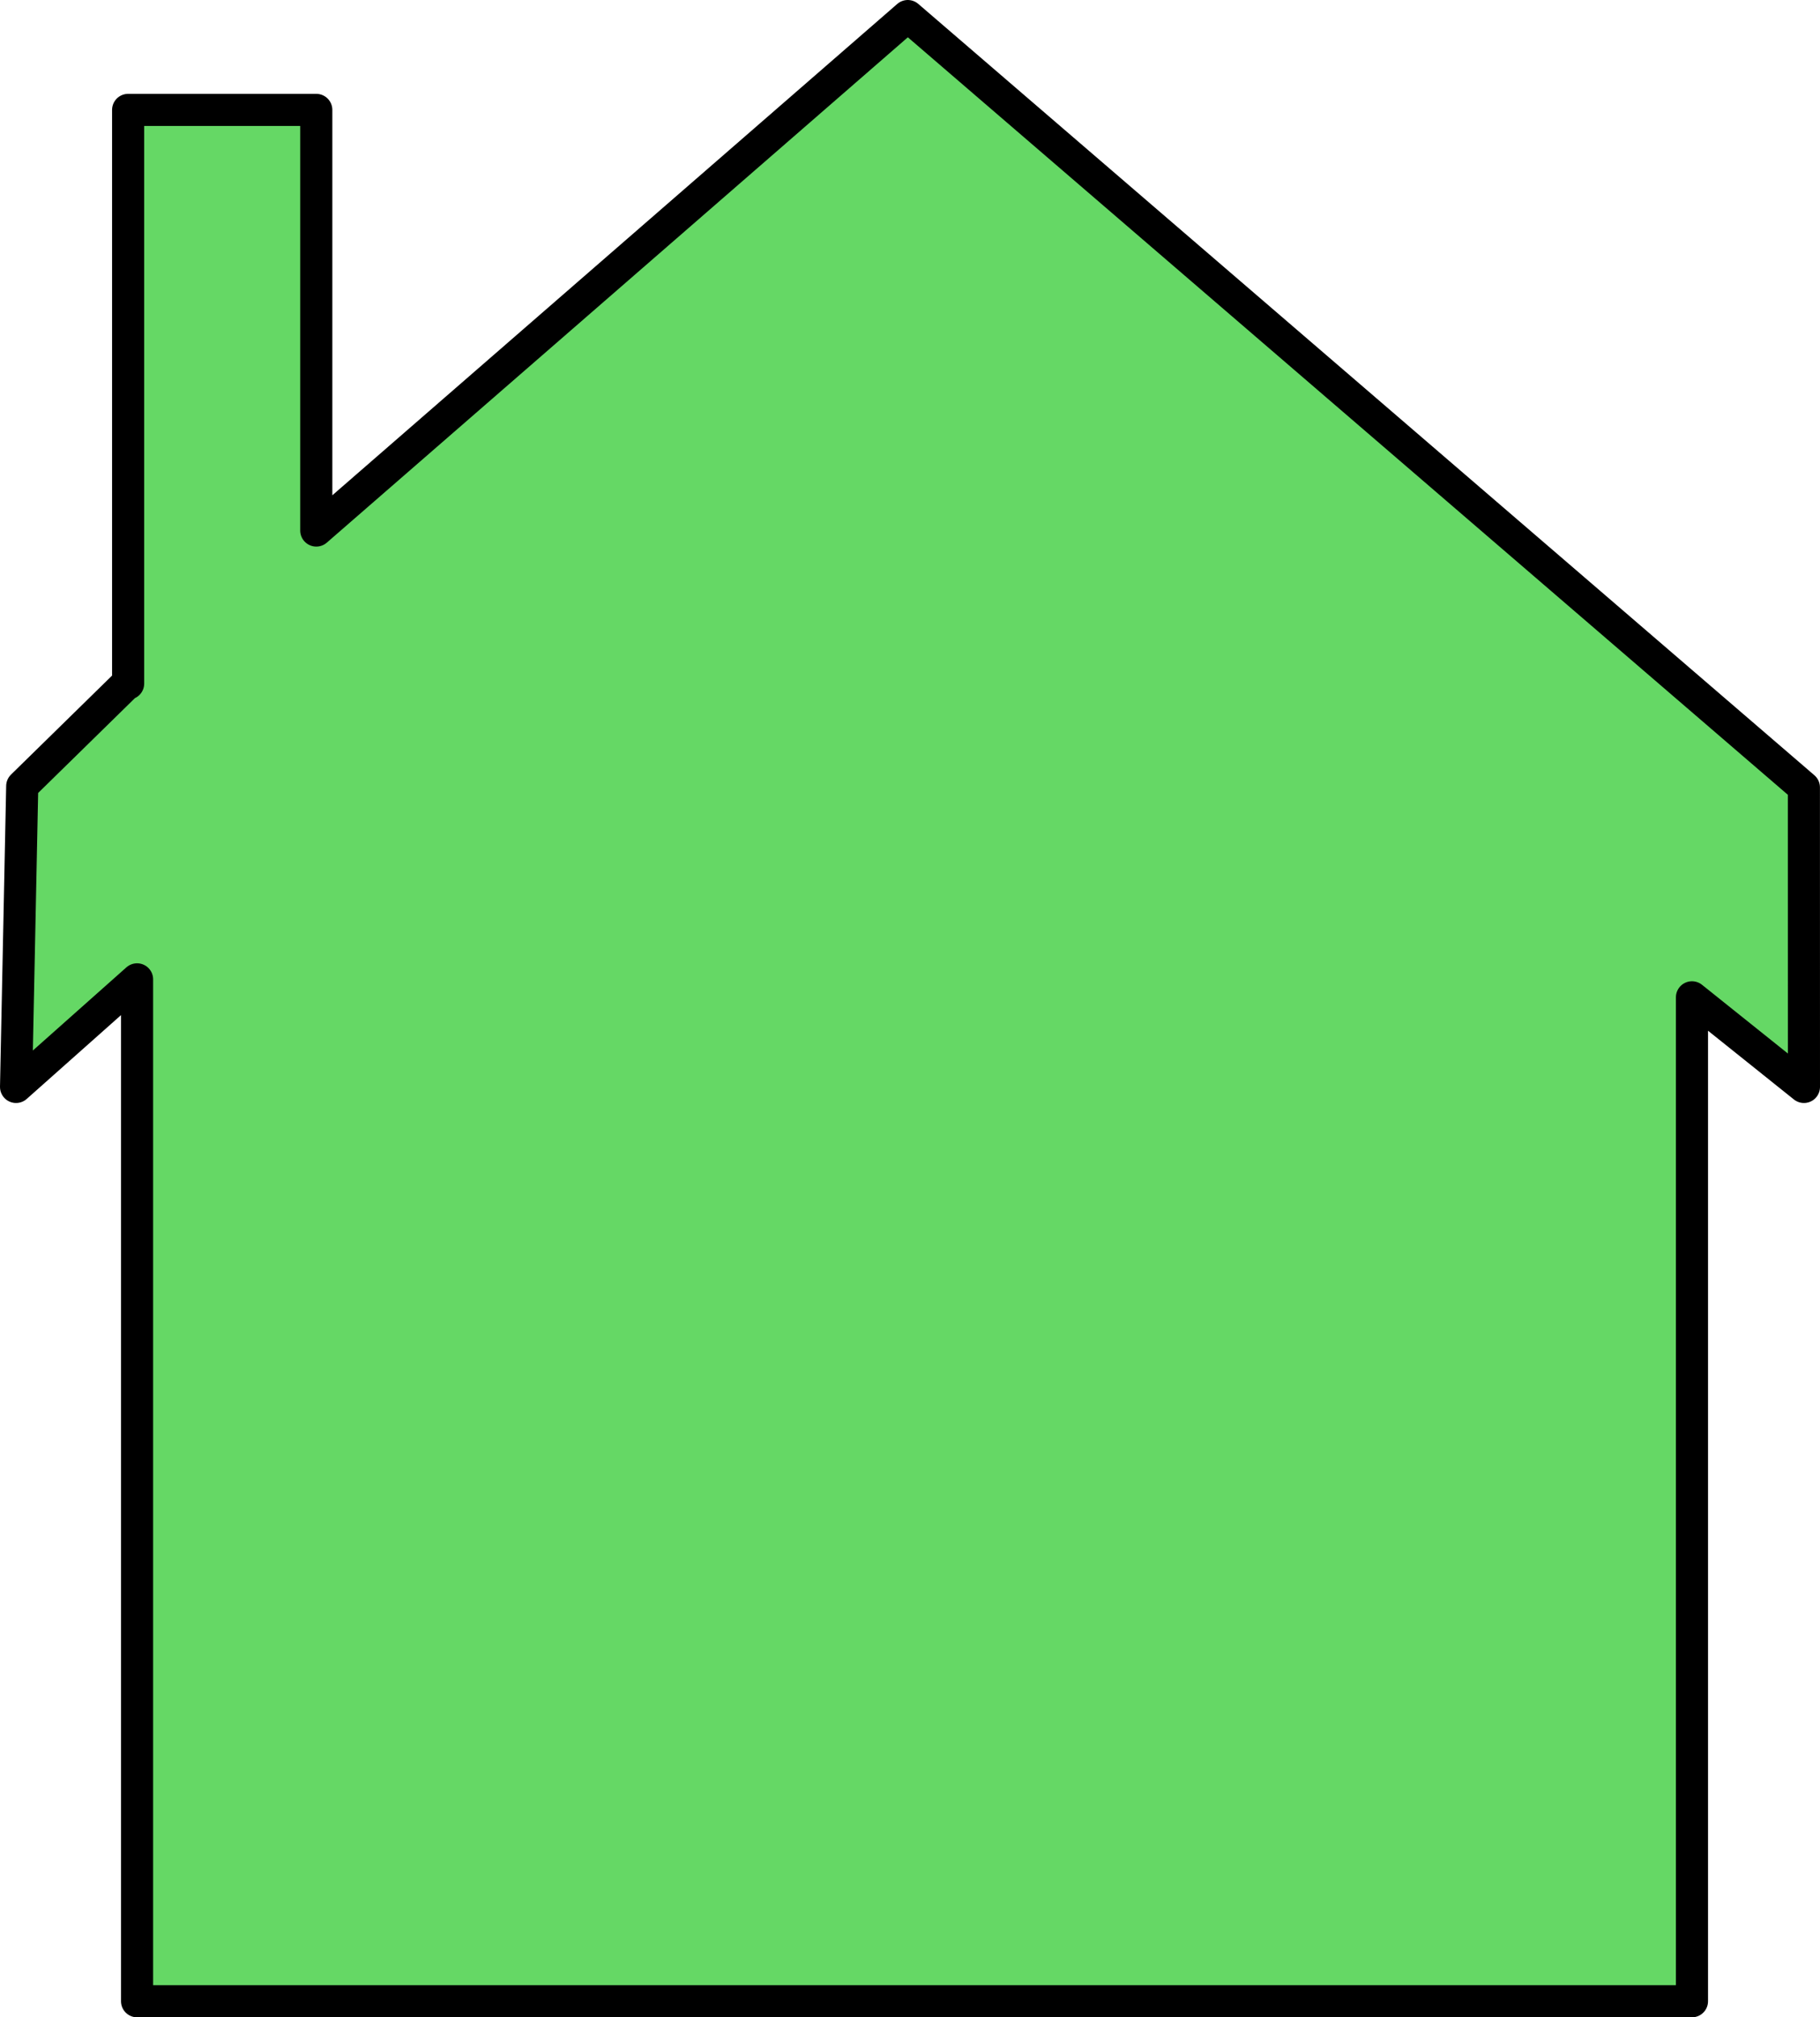 <?xml version="1.0"?><svg width="566.812" height="628.125" xmlns="http://www.w3.org/2000/svg">
 <title>lime green house</title>

 <g>
  <title>Layer 1</title>
  <g id="layer1">
   <path fill="#65d865" stroke="#000000" stroke-width="10" stroke-linecap="round" stroke-linejoin="round" stroke-miterlimit="4" id="rect3464" d="m561.796,245.171l0.016,93.266l-34.875,-27.906l0,312.594l-484.25,0l0,-318.188l-37.688,33.5l1.922,-93.678l32.579,-31.916l0.405,0l0,-178.625l58.594,0l0,130.969l184.219,-160.188l279.078,240.172z"/>
  </g>
 </g>
</svg>